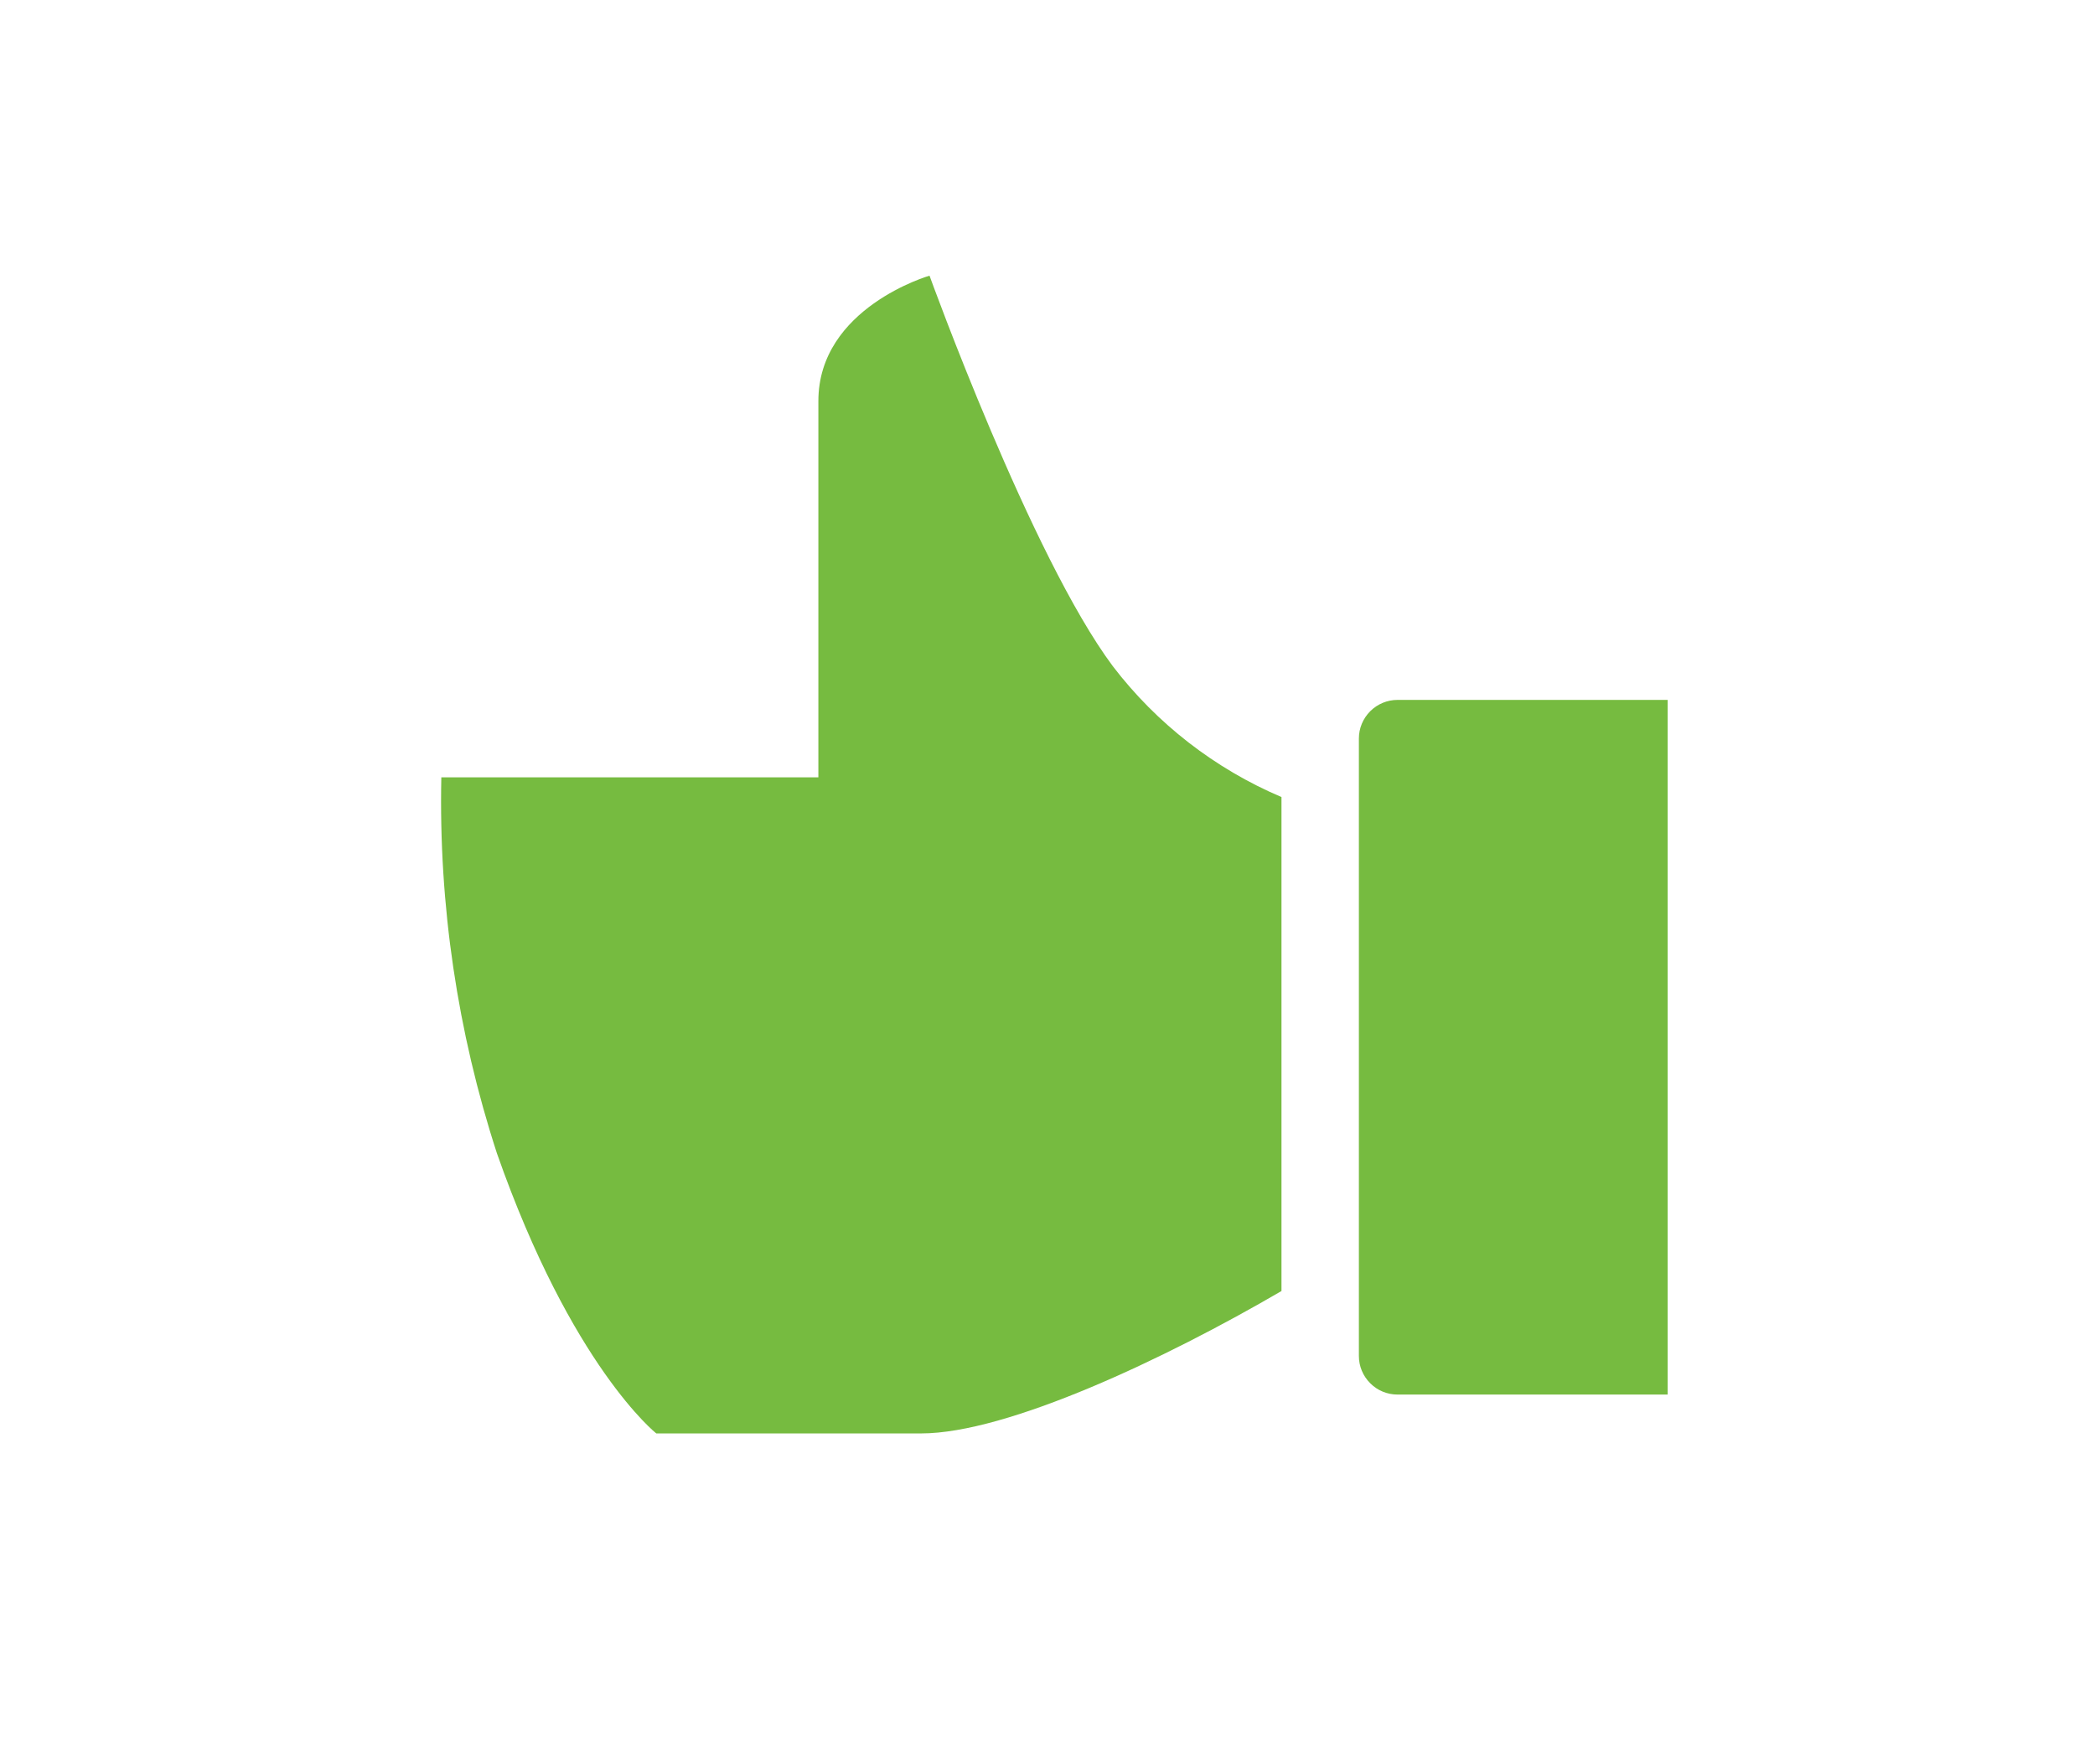 <?xml version="1.0" encoding="UTF-8"?> <svg xmlns="http://www.w3.org/2000/svg" width="38" height="32" viewBox="0 0 38 32" fill="none"><path d="M20.185 12.084C18.701 10.096 16.86 5 16.86 5C16.86 5 14.844 5.581 14.844 7.275V14.1H8.005C7.956 16.413 8.297 18.718 9.013 20.918C10.371 24.789 11.904 26 11.904 26H16.706C18.274 26 21.144 24.642 23.244 23.417V14.457C22.036 13.944 20.982 13.126 20.185 12.084Z" fill="#76BB40"></path><path d="M25.348 12.695C25.163 12.695 24.985 12.769 24.854 12.9C24.722 13.032 24.648 13.21 24.648 13.395V24.595C24.648 24.781 24.722 24.959 24.854 25.09C24.985 25.222 25.163 25.295 25.348 25.295H30.248V12.695H25.348Z" fill="#76BB40"></path></svg> 
